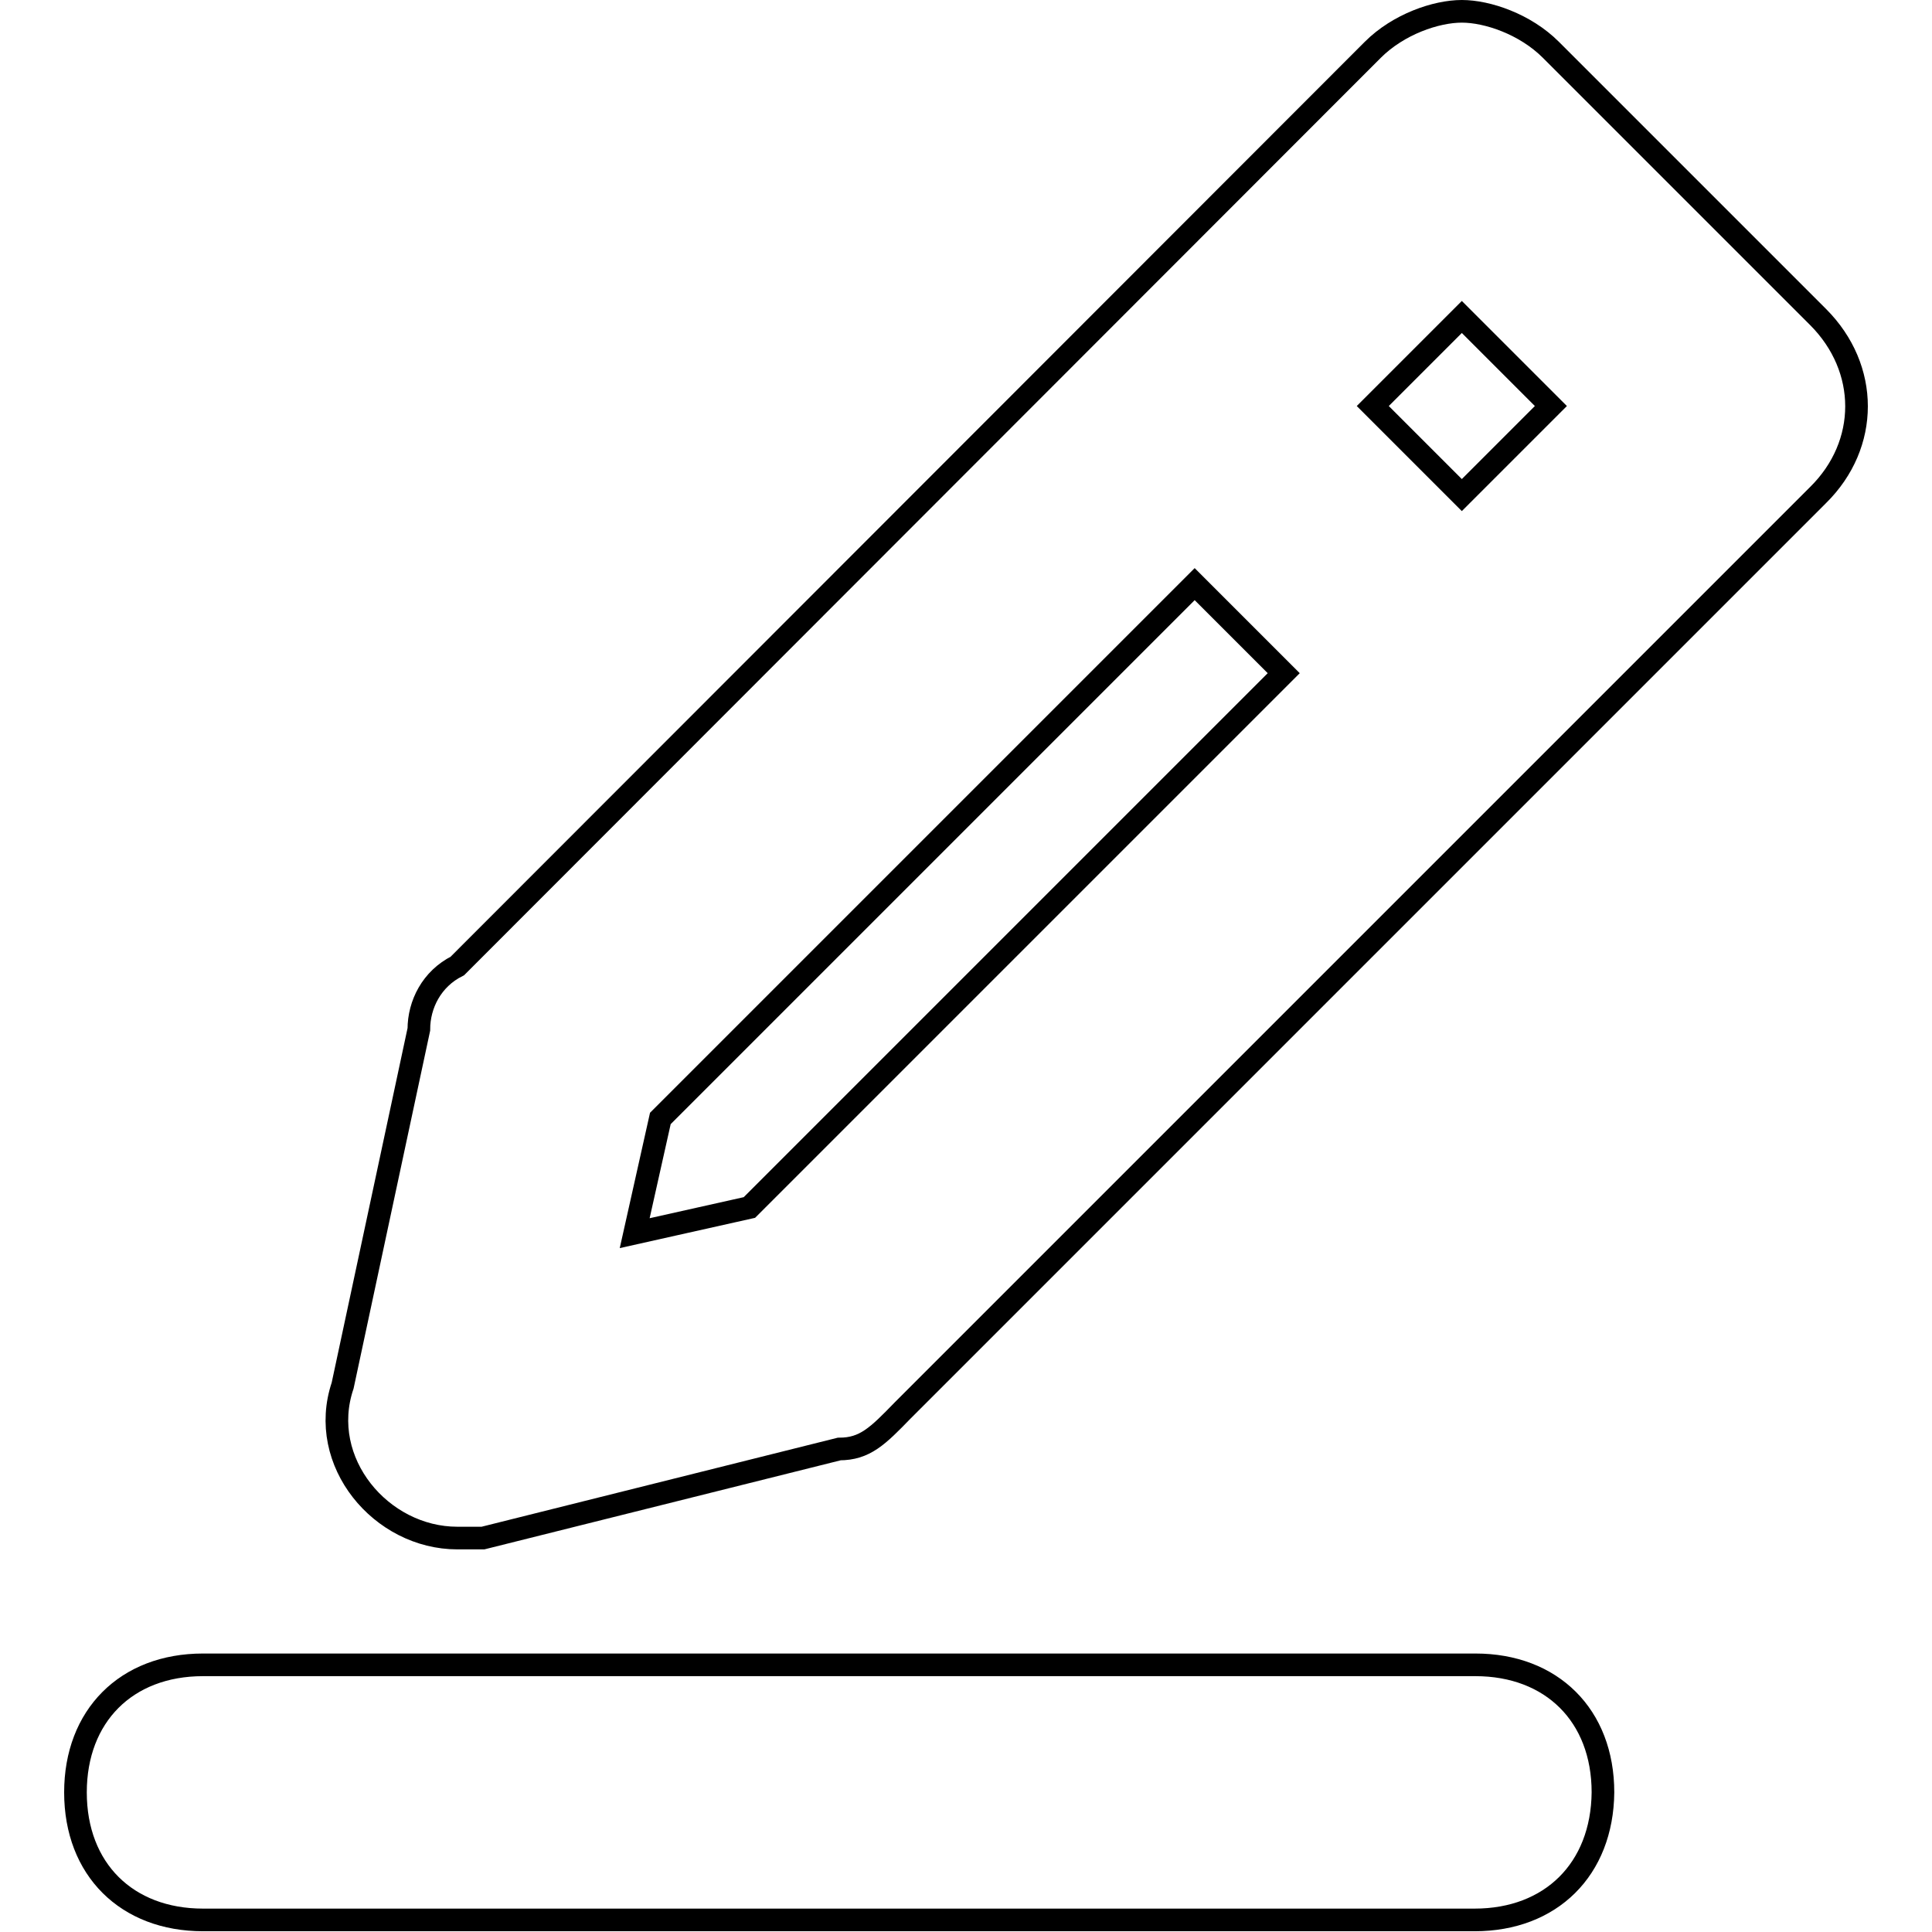 <?xml version="1.0" encoding="utf-8"?>
<!-- Svg Vector Icons : http://www.onlinewebfonts.com/icon -->
<!DOCTYPE svg PUBLIC "-//W3C//DTD SVG 1.1//EN" "http://www.w3.org/Graphics/SVG/1.1/DTD/svg11.dtd">
<svg version="1.1" xmlns="http://www.w3.org/2000/svg" xmlns:xlink="http://www.w3.org/1999/xlink" x="0px" y="0px" viewBox="0 0 256 256" enable-background="new 0 0 256 256" xml:space="preserve">
<g> <path stroke-width="3" fill-opacity="0" stroke="#000000"  d="M195.4,254.4H26.9c-10.1,0-16.9-6.7-16.9-16.9l0,0c0-10.1,6.7-16.9,16.9-16.9h168.6 c10.1,0,16.9,6.7,16.9,16.9l0,0C212.3,247.7,205.5,254.4,195.4,254.4z M240.9,42L205.5,6.6c-3.4-3.4-8.4-5.1-11.8-5.1 s-8.4,1.7-11.8,5.1L60.6,128c-3.4,1.7-5.1,5.1-5.1,8.4l-10.1,47.2c-3.4,10.1,5.1,20.2,15.2,20.2c1.7,0,3.4,0,3.4,0l47.2-11.8 c3.4,0,5.1-1.7,8.4-5.1L240.9,65.6C247.7,58.9,247.7,48.8,240.9,42z M193.7,42l11.8,11.8l-11.8,11.8l-11.8-11.8L193.7,42z  M99.3,160l-15.2,3.4l3.4-15.2l70.8-70.8l11.8,11.8L99.3,160z"/></g>
</svg>
